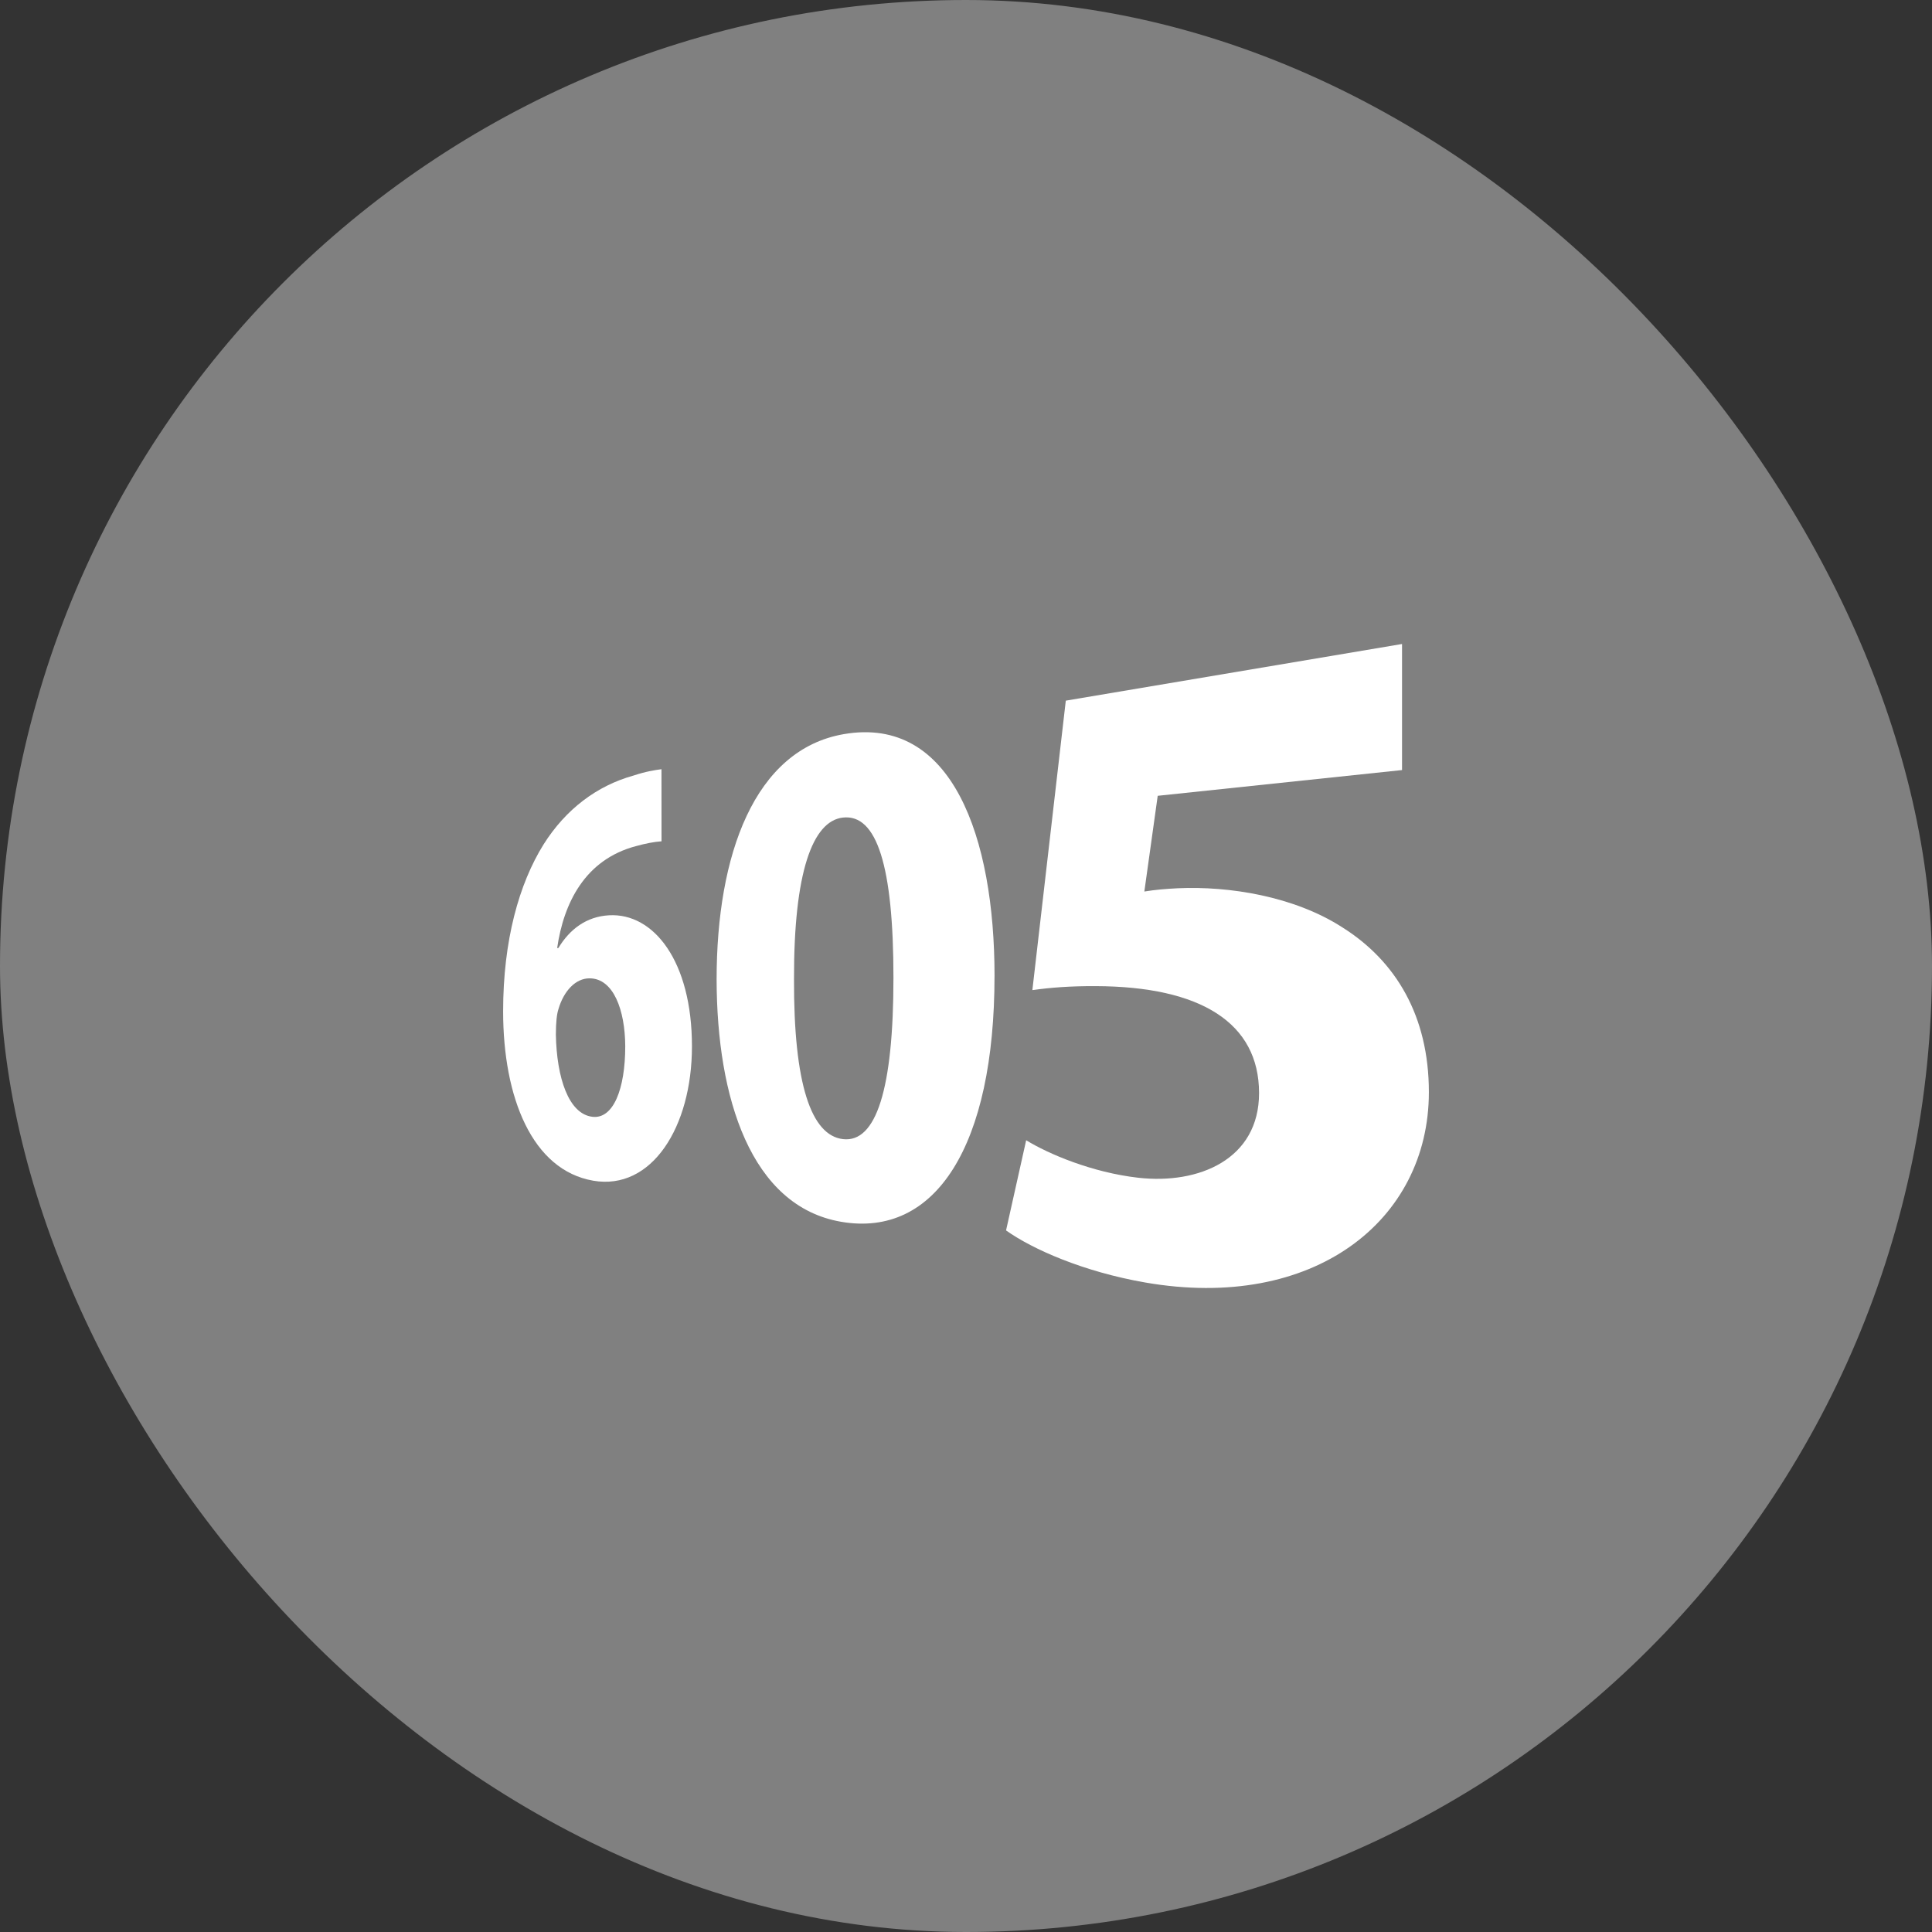 <?xml version="1.0" encoding="UTF-8"?> <svg xmlns="http://www.w3.org/2000/svg" width="96" height="96" viewBox="0 0 96 96" fill="none"><rect x="0" y="0" width="96" height="96" fill="#333333" stroke="none"/><rect width="96" height="96" rx="48" fill="#808080"></rect><g clip-path="url(#clip0_4988_2207)"><path d="M32.871 41.803C32.488 41.832 32.085 41.91 31.59 42.046C29.079 42.715 28.012 44.85 27.685 47.108L27.745 47.106C28.317 46.165 29.14 45.543 30.265 45.48C32.477 45.357 34.383 47.752 34.383 51.992C34.383 56.007 32.379 59.171 29.476 58.668C26.443 58.143 25 54.54 25 50.25C25 46.729 25.791 43.914 27.01 41.958C28.107 40.217 29.653 39.044 31.481 38.536C32.111 38.328 32.548 38.265 32.868 38.221L32.871 41.803ZM31.068 51.985C31.059 50.189 30.483 48.611 29.29 48.613C28.597 48.614 28.011 49.241 27.747 50.149C27.669 50.387 27.621 50.792 27.621 51.418C27.662 53.535 28.245 55.352 29.436 55.493C30.479 55.616 31.068 54.107 31.068 51.985Z" fill="white"></path><path d="M49.417 48.49C49.417 56.912 46.502 61.523 41.791 60.709C37.31 59.934 35.619 54.561 35.608 48.671C35.608 42.473 37.484 37.249 41.927 36.479C47.325 35.543 49.418 41.635 49.418 48.49H49.417ZM39.454 48.626C39.433 53.873 40.307 56.422 41.891 56.603C43.532 56.79 44.395 54.133 44.395 48.585C44.395 43.036 43.57 40.432 41.882 40.625C40.372 40.797 39.444 43.353 39.454 48.626Z" fill="white"></path><path d="M69.666 38.264L57.526 39.543L56.862 44.299C57.421 44.209 57.905 44.169 58.523 44.137C61.069 44.022 64.299 44.531 66.705 46.083C69.351 47.747 71 50.476 71 54.268C71 60.67 65.253 65.177 56.908 63.727C53.844 63.195 51.312 62.079 49.99 61.139L50.99 56.658C52.099 57.34 54.263 58.26 56.556 58.521C59.563 58.864 62.568 57.607 62.562 54.307C62.556 50.828 59.671 49.018 54.448 49C53.145 48.995 52.218 49.072 51.298 49.197L52.959 34.815L69.666 32V38.264Z" fill="white"></path></g><defs><clipPath id="clip0_4988_2207"><rect width="46" height="32" fill="white" transform="translate(25 32)"></rect></clipPath></defs></svg> 